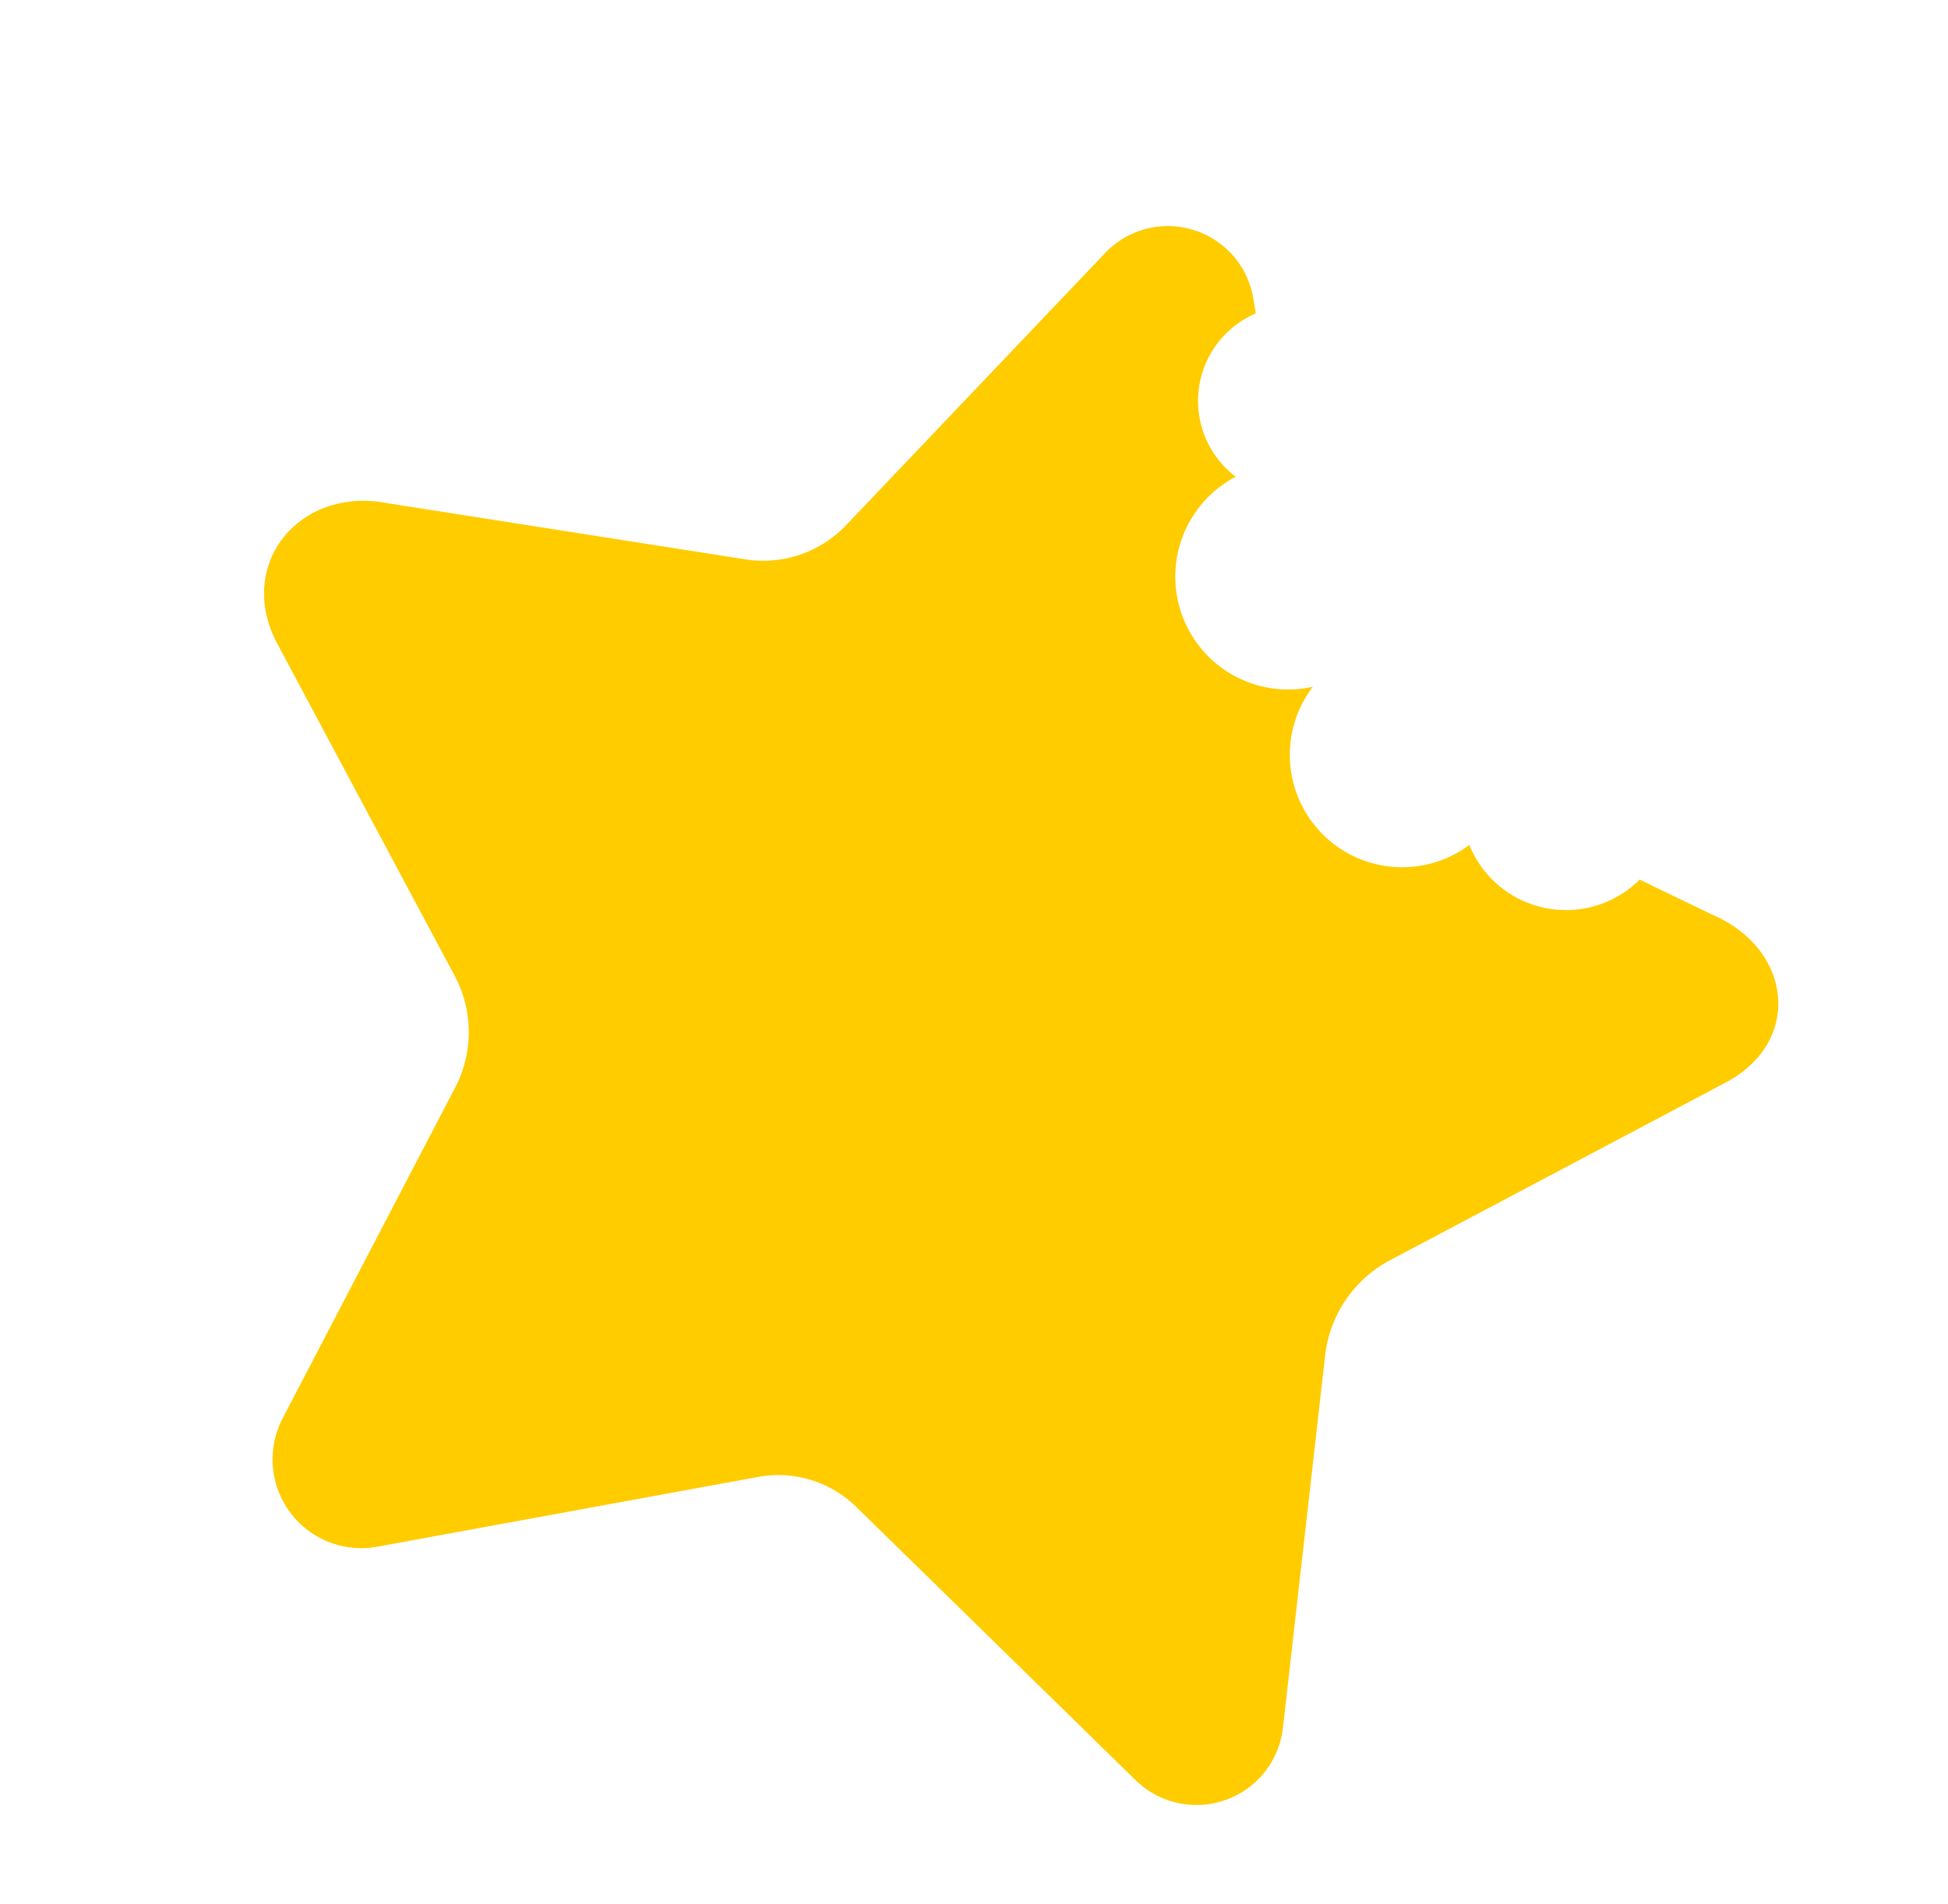 <svg xmlns="http://www.w3.org/2000/svg" width="393.942" height="385.076" viewBox="0 0 393.942 385.076">
  <path id="star-yellow-ico" d="M377.109,224.031c12.511-12.476,4.976-29.8-12.6-31.676l-16.038-2.481a21.1,21.1,0,0,1-35,3.374A22.721,22.721,0,0,1,273.855,171.9a22.825,22.825,0,0,1-27.339-36.065,19.259,19.259,0,0,1-5.772-32.788l-1.39-2.78a17.508,17.508,0,0,0-31.315,0l-34.012,67.985A23.127,23.127,0,0,1,156.593,180.8L83.979,191.107c-18.022,1.925-25.754,20.924-12.917,33.709l53.931,53.743a24.157,24.157,0,0,1,6.7,21.525l-13.811,74.236a17.956,17.956,0,0,0,25.908,19.228l69.545-36.027a22.509,22.509,0,0,1,20.7,0l70.2,36.35a17.6,17.6,0,0,0,25.4-18.849l-13.859-74.511a25,25,0,0,1,6.933-22.269Z" transform="translate(53.864 -105.543) rotate(17)" fill="#fc0"/>
</svg>
